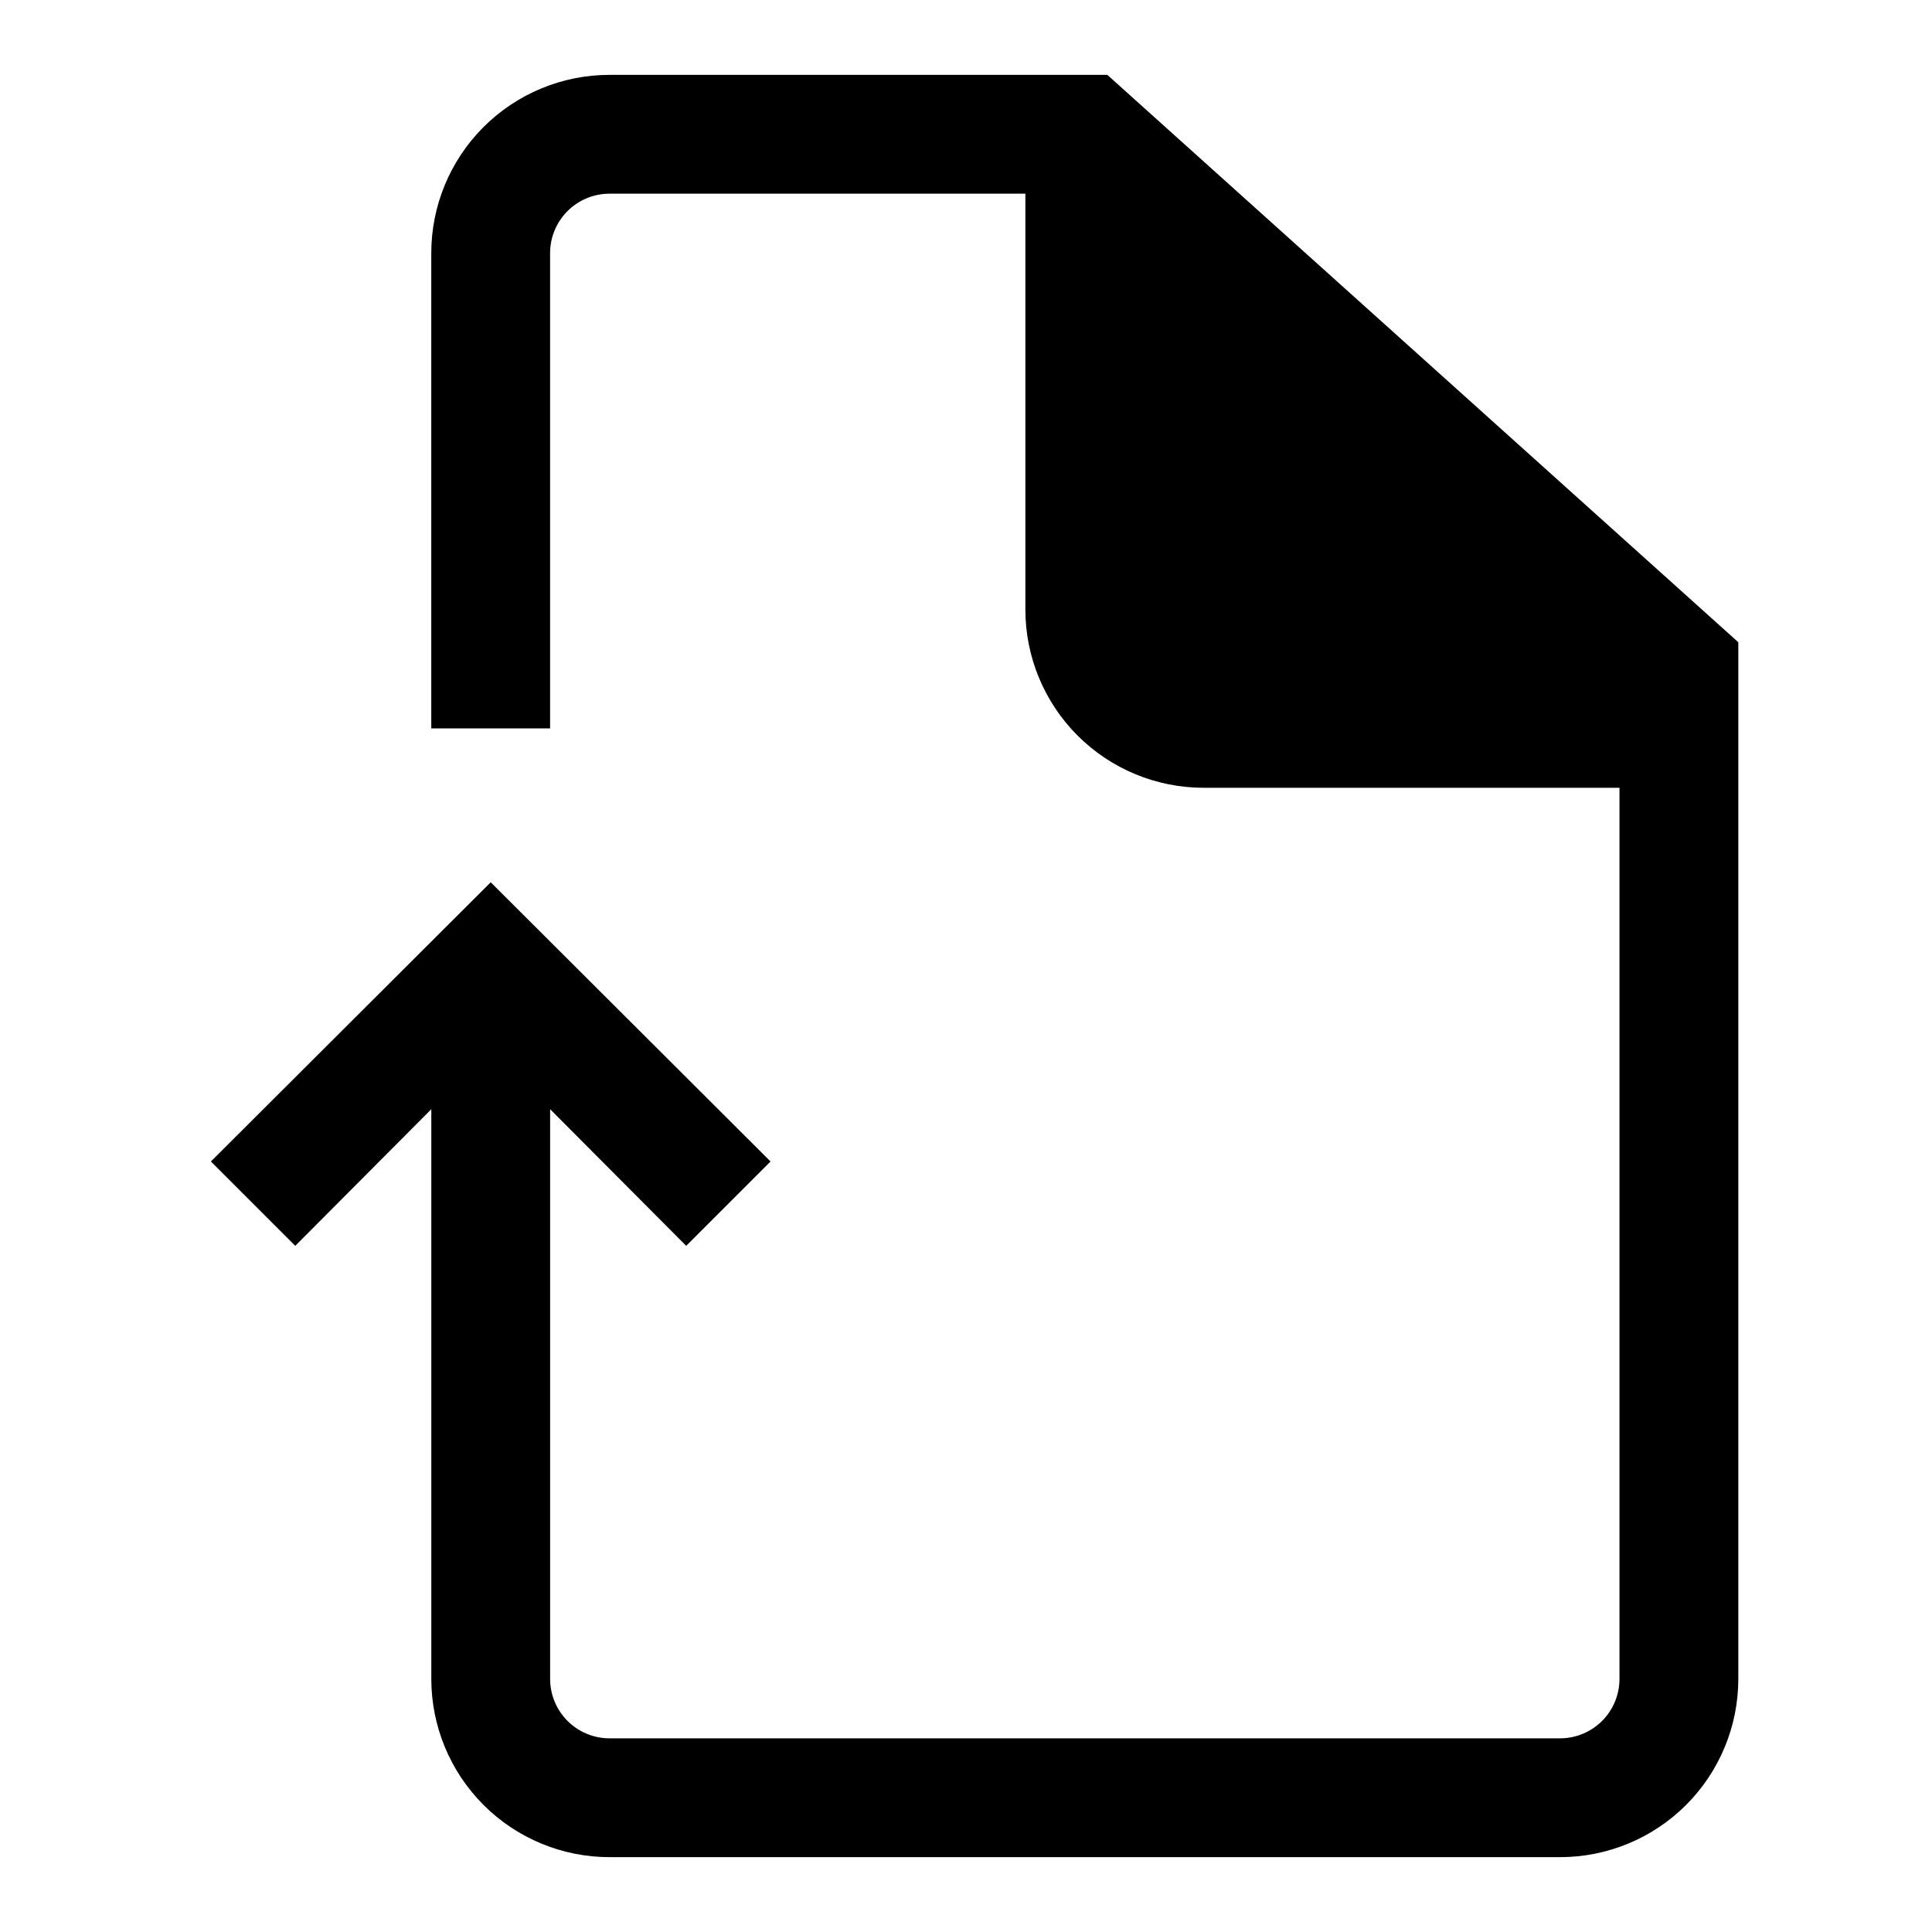 <?xml version="1.0" encoding="UTF-8"?>
<!-- Uploaded to: SVG Repo, www.svgrepo.com, Generator: SVG Repo Mixer Tools -->
<svg fill="#000000" width="800px" height="800px" version="1.1" viewBox="144 144 512 512" xmlns="http://www.w3.org/2000/svg">
 <path d="m604.67 314.2v274.73c0 12.527-4.977 24.543-13.836 33.398-8.855 8.859-20.871 13.836-33.398 13.836h-251.9c-12.527 0-24.543-4.977-33.398-13.836-8.859-8.855-13.836-20.871-13.836-33.398v-150.98l-36.055 36.211-22.355-22.355 74.156-73.996 74.156 73.996-22.355 22.355-36.059-36.211v150.98c0 4.176 1.66 8.18 4.613 11.133s6.957 4.613 11.133 4.613h251.9c4.176 0 8.18-1.66 11.133-4.613 2.953-2.953 4.613-6.957 4.613-11.133v-236.16h-110.21c-12.527 0-24.543-4.977-33.398-13.832-8.859-8.859-13.836-20.871-13.836-33.398v-110.21h-110.21c-4.176 0-8.18 1.66-11.133 4.613s-4.613 6.957-4.613 11.133v125.95h-31.488v-125.95c0-12.527 4.977-24.539 13.836-33.398 8.855-8.859 20.871-13.836 33.398-13.836h131.93z"/>
</svg>
